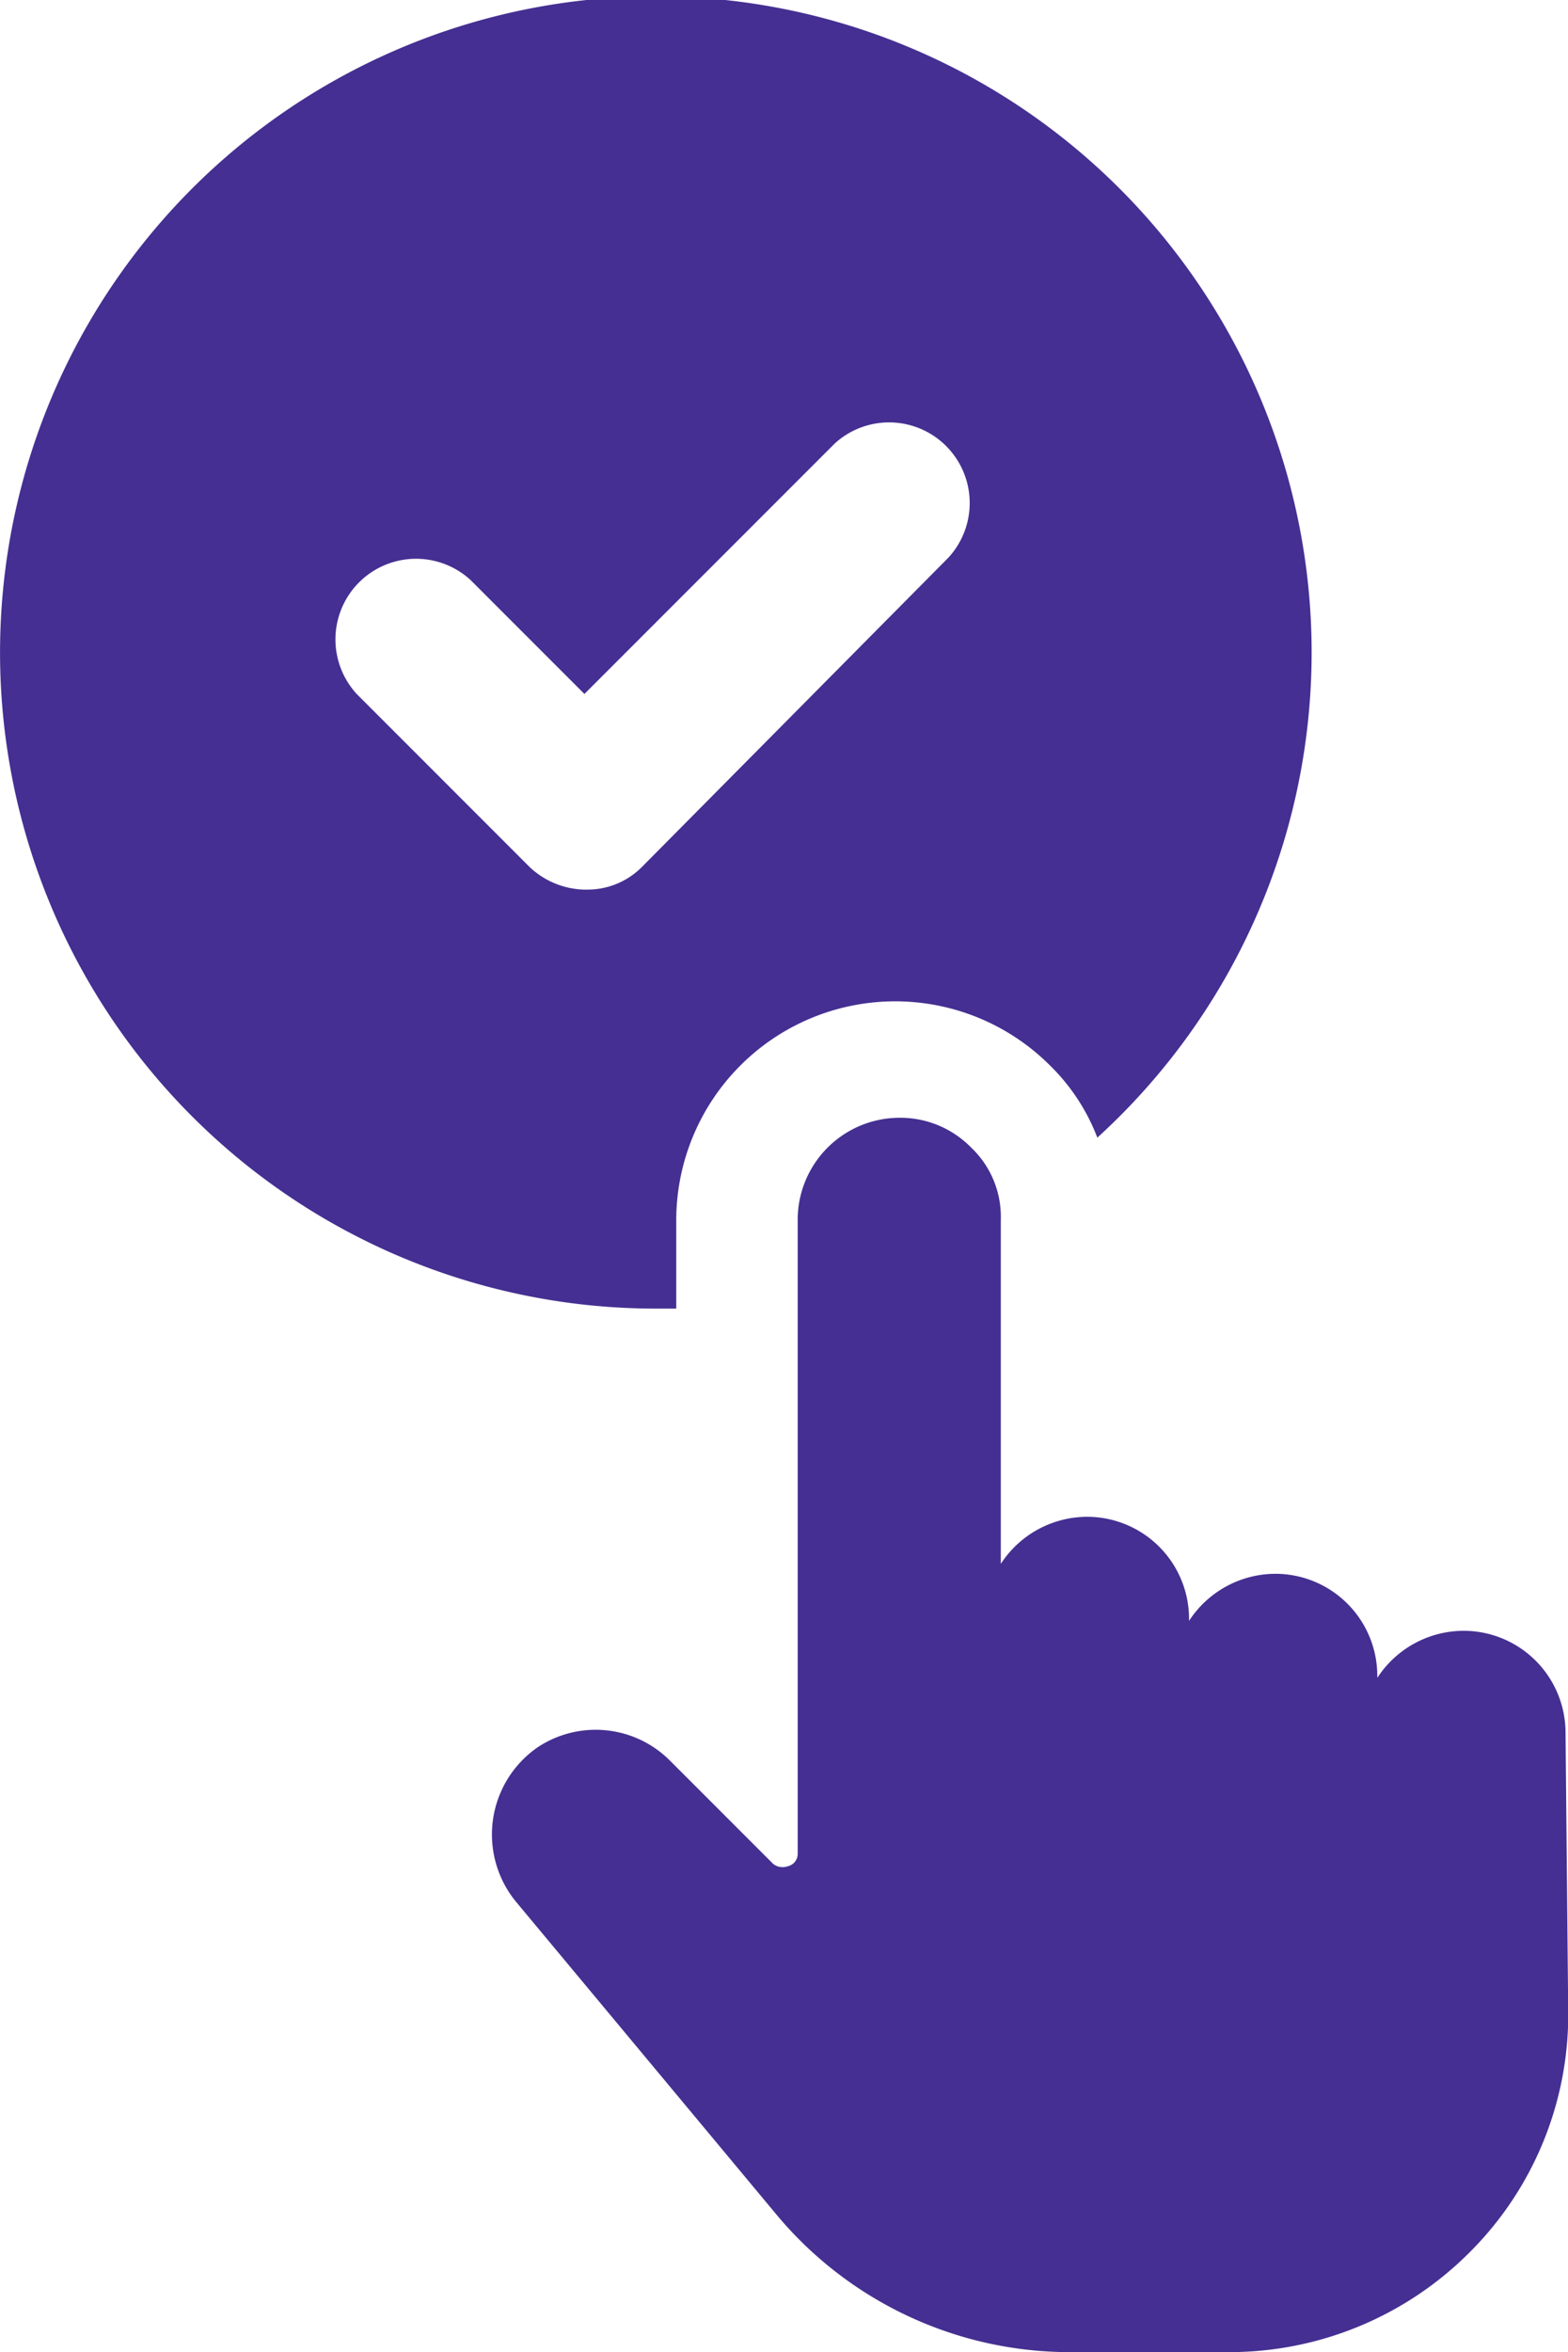 <svg id="Group_8483" data-name="Group 8483" xmlns="http://www.w3.org/2000/svg" xmlns:xlink="http://www.w3.org/1999/xlink" width="42.689" height="64" viewBox="0 0 42.689 64">
  <defs>
    <clipPath id="clip-path">
      <rect id="Rectangle_102" data-name="Rectangle 102" width="42.689" height="64" fill="#452f92"/>
    </clipPath>
  </defs>
  <g id="Group_8467" data-name="Group 8467" transform="translate(0 0)" clip-path="url(#clip-path)">
    <path id="Path_8295" data-name="Path 8295" d="M18.411,35.608V33.18A5.961,5.961,0,0,1,28.594,29a5.478,5.478,0,0,1,1.281,1.956A17.854,17.854,0,1,0,17.8,35.608h.607m-2.428-11.4a2.251,2.251,0,0,1-1.551-.607L9.711,18.883a2.194,2.194,0,0,1,3.1-3.1l3.1,3.1,6.811-6.811a2.194,2.194,0,0,1,3.1,3.1L17.467,23.6a2.092,2.092,0,0,1-1.484.607" transform="translate(0 0)" fill="#452f92"/>
    <path id="Path_8296" data-name="Path 8296" d="M49.085,61.825a2.777,2.777,0,0,0-2.765-2.765,2.812,2.812,0,0,0-2.36,1.281v-.067a2.777,2.777,0,0,0-2.765-2.765,2.812,2.812,0,0,0-2.36,1.281v-.067a2.777,2.777,0,0,0-2.765-2.765,2.812,2.812,0,0,0-2.36,1.281V47.865a2.594,2.594,0,0,0-.809-1.956,2.7,2.7,0,0,0-1.956-.809,2.777,2.777,0,0,0-2.765,2.765V65.13a.344.344,0,0,1-.27.337.414.414,0,0,1-.4-.067l-2.832-2.832A2.857,2.857,0,0,0,21.1,62.23a2.885,2.885,0,0,0-.607,4.181l7.081,8.5a10.405,10.405,0,0,0,8.093,3.777h4.249a9.239,9.239,0,0,0,6.542-2.7,9.123,9.123,0,0,0,2.7-6.542Z" transform="translate(-6.463 -14.685)" fill="#452f92"/>
  </g>
</svg>

